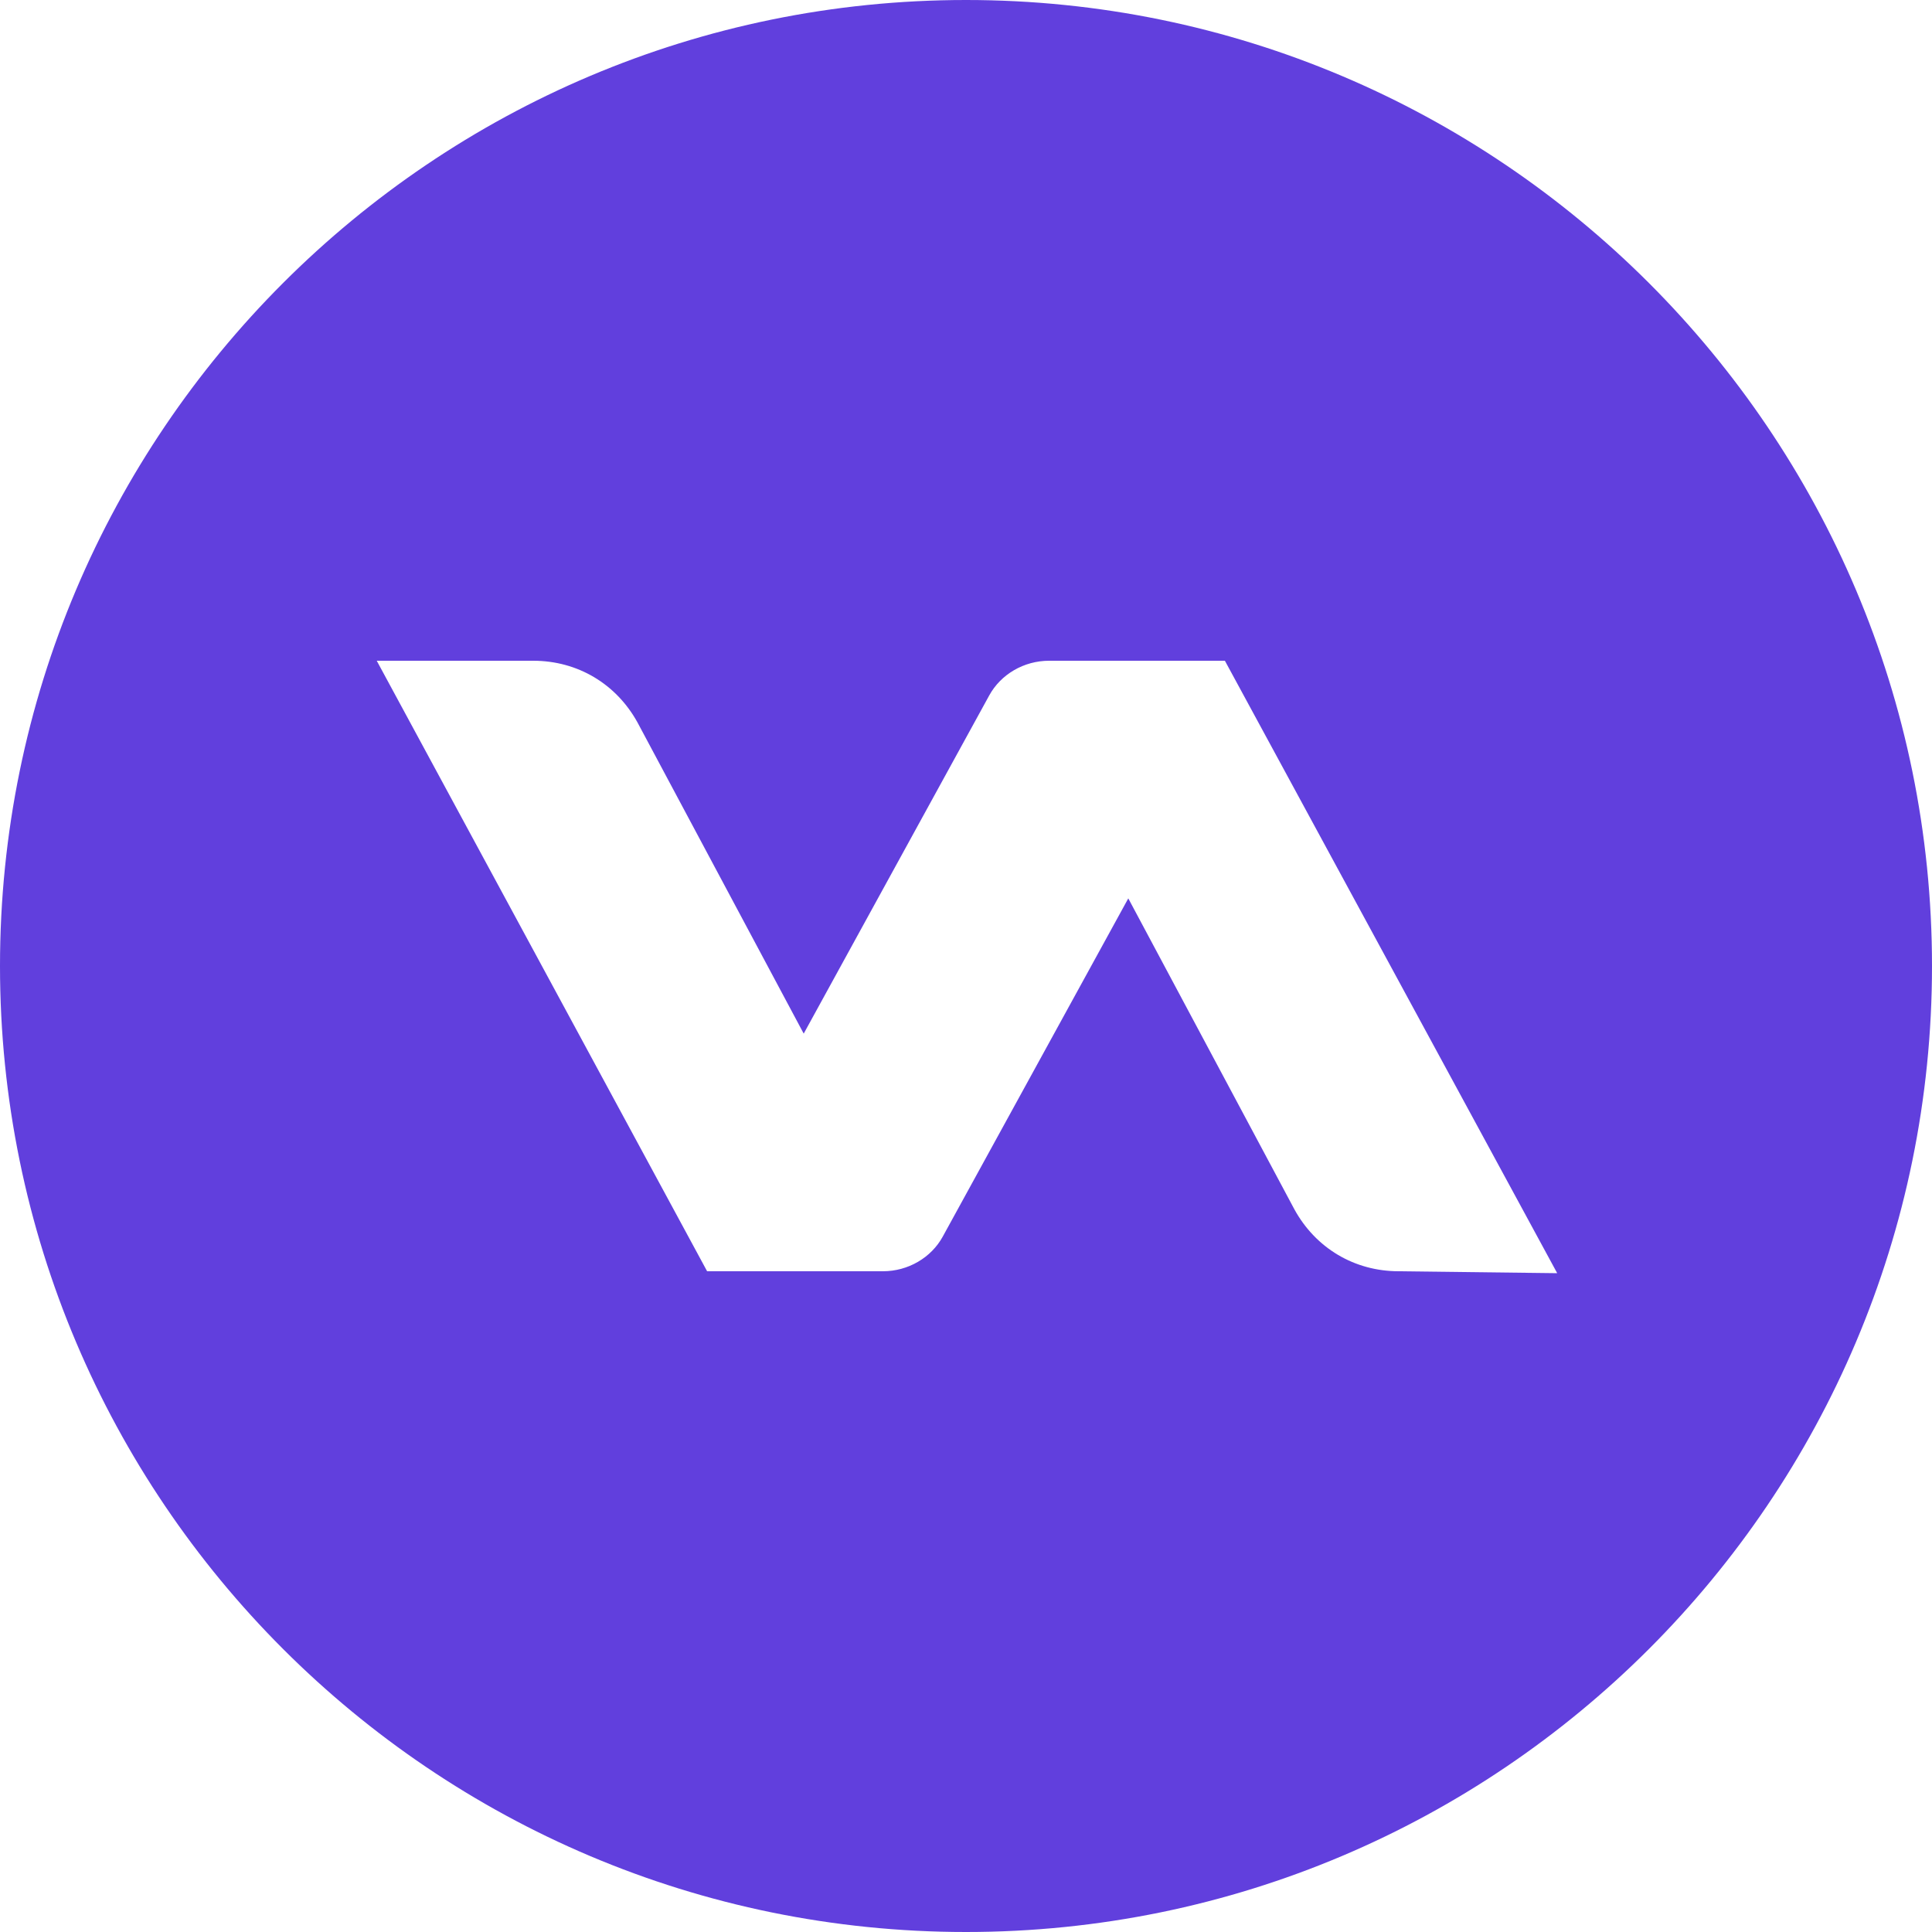 <?xml version="1.0" encoding="UTF-8"?> <!-- Generator: Adobe Illustrator 27.8.0, SVG Export Plug-In . SVG Version: 6.00 Build 0) --> <svg xmlns="http://www.w3.org/2000/svg" xmlns:xlink="http://www.w3.org/1999/xlink" version="1.1" id="Calque_1" x="0px" y="0px" viewBox="0 0 100 100" style="enable-background:new 0 0 100 100;" xml:space="preserve"> <style type="text/css"> .st0{fill:#613FDD;} </style> <g> <path class="st0" d="M50,0C22.4,0,0,22.4,0,50s22.4,50,50,50s50-22.4,50-50S77.6,0,50,0z M72.4,65.8c-2.3,0-4.3-1.2-5.4-3.2 l-8.6-16.1L48.8,64c-0.6,1.1-1.8,1.8-3.1,1.8h-1.4h-7.7l0,0L19.5,34.2h8.1c2.3,0,4.3,1.2,5.4,3.2l8.6,16.1L51.2,36 c0.6-1.1,1.8-1.8,3.1-1.8h1.4h7.7l0,0l17.2,31.7L72.4,65.8L72.4,65.8z"></path> </g> </svg> 